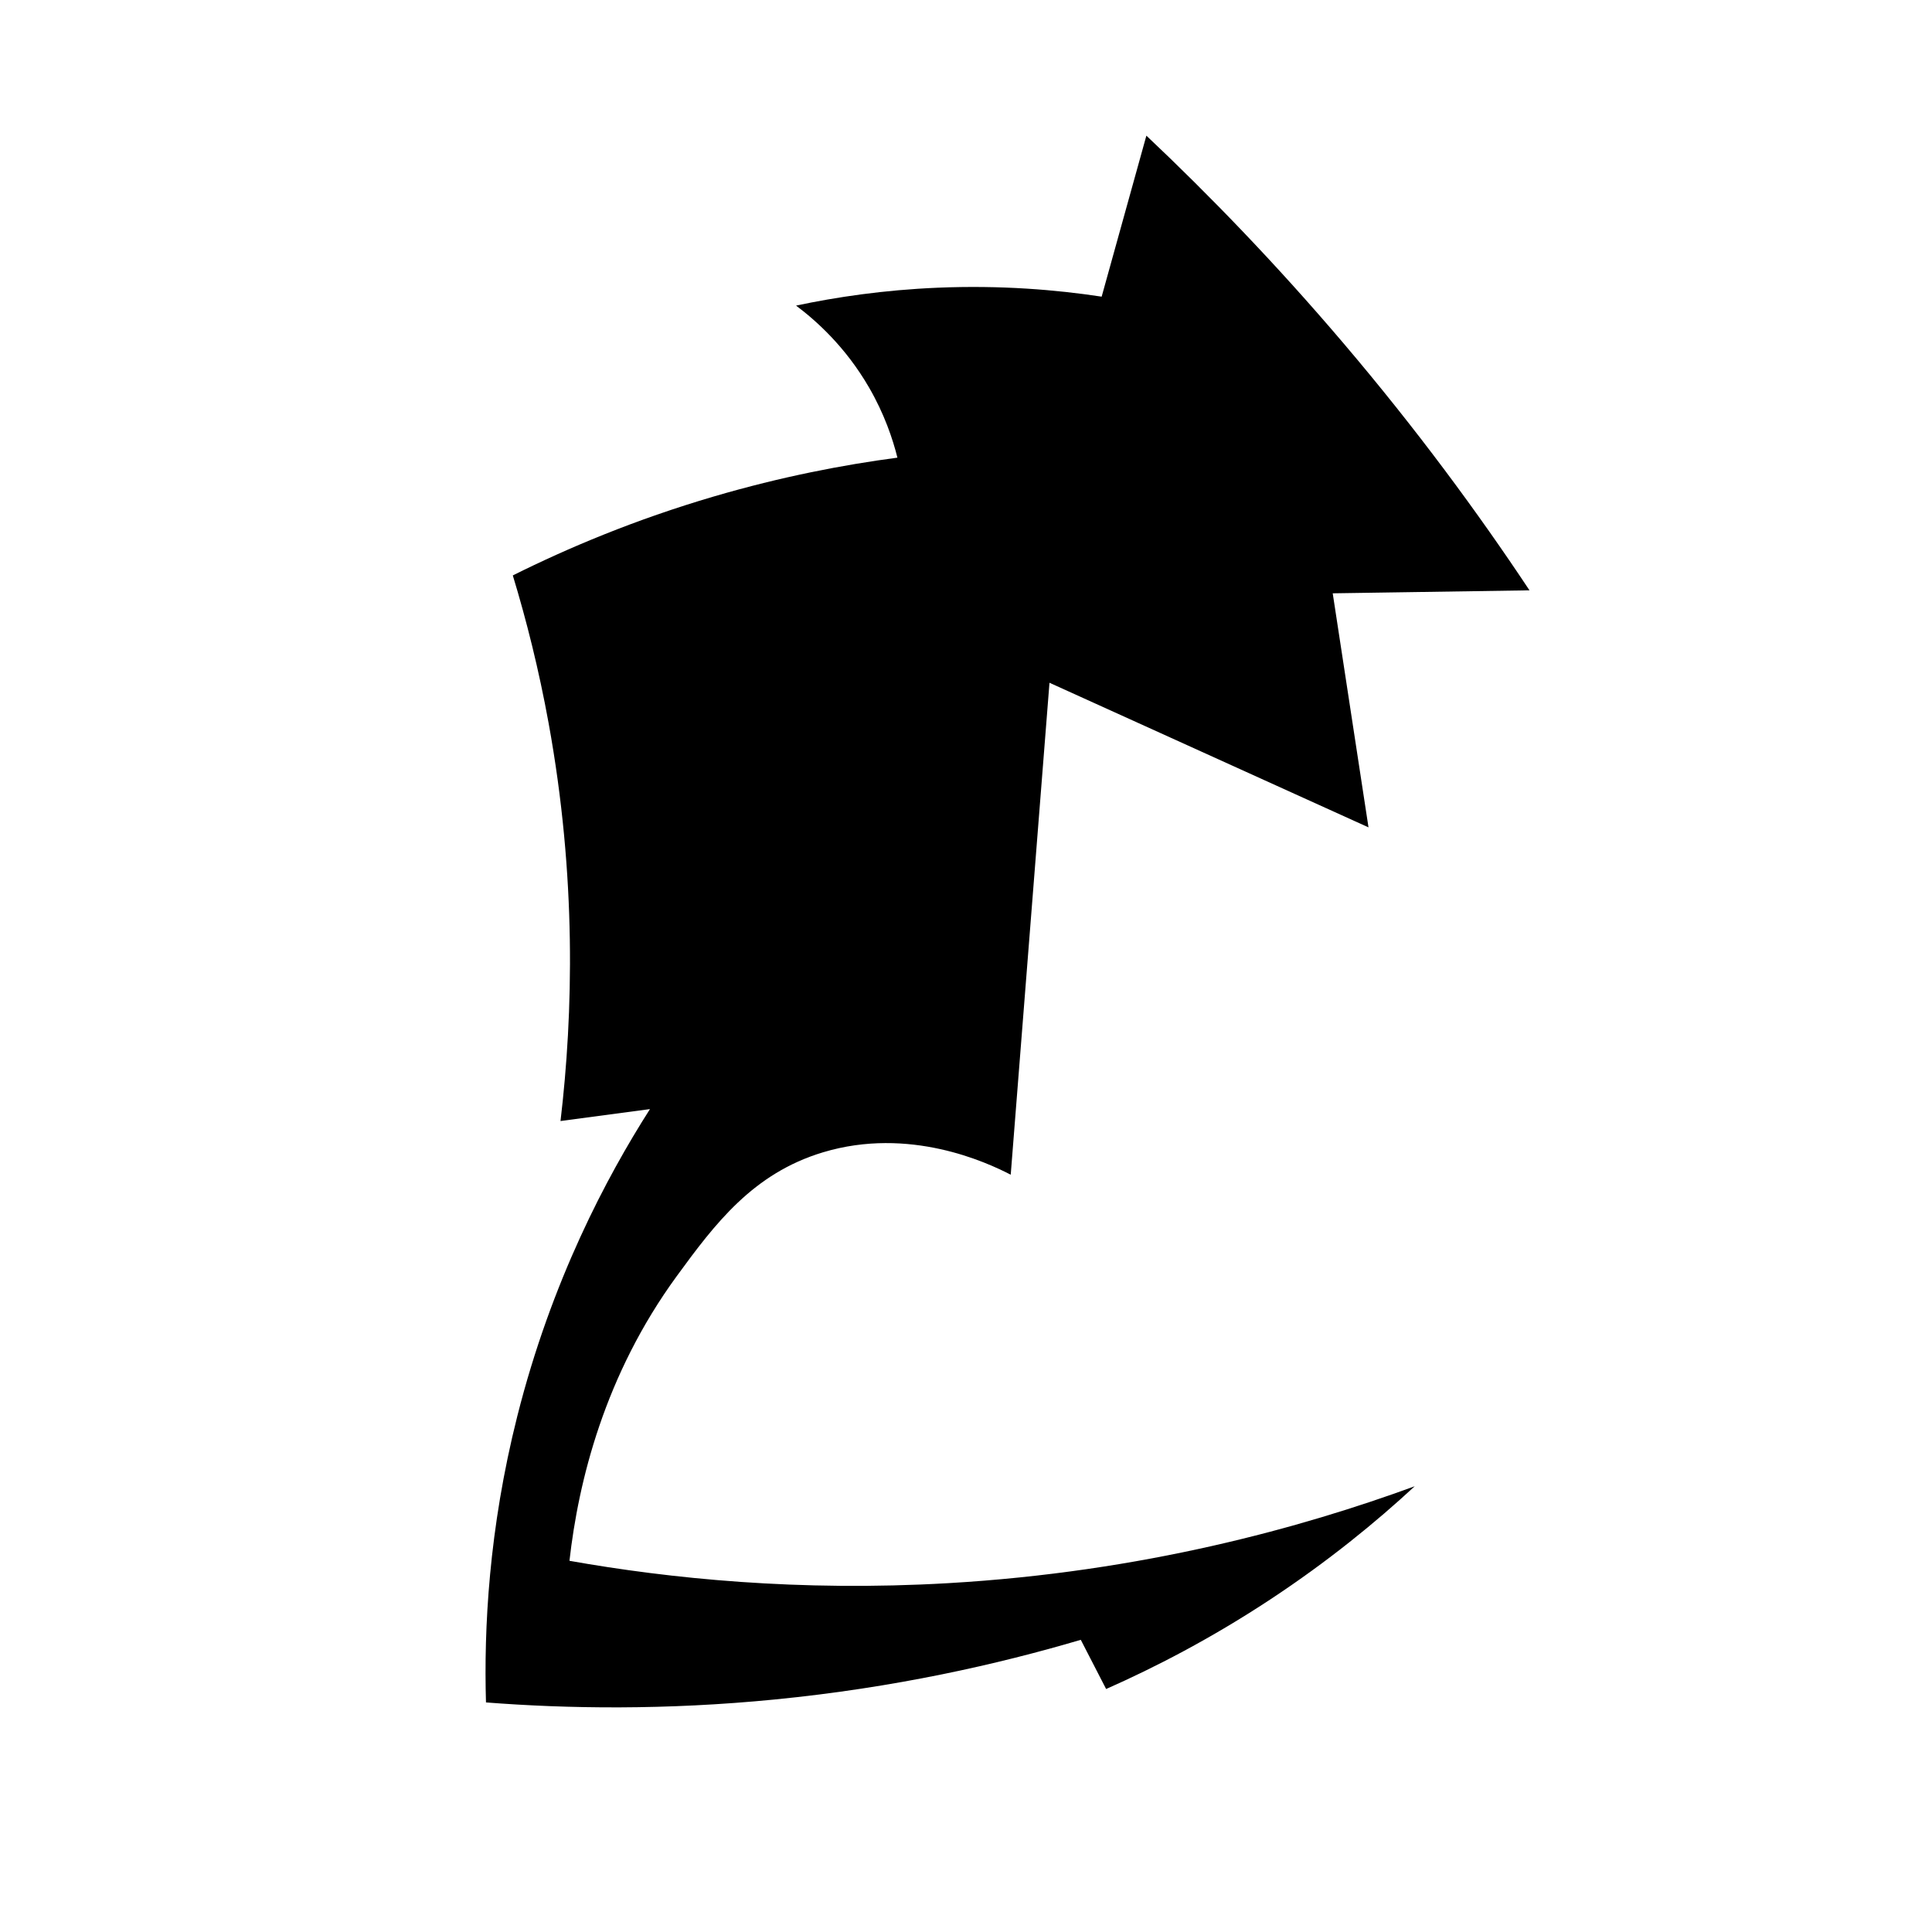 <?xml version="1.0" encoding="iso-8859-1"?>
<!-- Generator: Adobe Illustrator 27.9.0, SVG Export Plug-In . SVG Version: 6.00 Build 0)  -->
<svg version="1.1" id="Ebene_3" xmlns="http://www.w3.org/2000/svg" xmlns:xlink="http://www.w3.org/1999/xlink" x="0px" y="0px"
	 viewBox="0 0 1080 1080" style="enable-background:new 0 0 1080 1080;" xml:space="preserve">
<path d="M640.833,75.833l-25,90c-25.294-3.842-56.329-6.481-91.667-5c-30.188,1.265-56.845,5.258-79.167,10
	c11.02,8.247,27.565,22.888,40.833,45.833c8.502,14.703,13.167,28.507,15.833,39.167c-30.111,3.98-64.797,10.609-102.5,21.667
	c-44.218,12.969-81.885,28.891-112.5,44.167c7.652,25.159,14.572,52.705,20,82.5c15.669,86.002,13.755,162.396,6.667,222.5
	c16.667-2.222,33.333-4.444,50-6.667c-24.262,38.029-55.055,95.918-74.167,171.667c-16.004,63.432-18.683,119.038-17.5,160
	c45.548,3.536,100.253,4.38,161.667-1.667c66.739-6.571,124.33-19.598,170.833-33.333c4.722,9.167,9.444,18.333,14.167,27.5
	c27.16-12,58.534-28.166,91.667-50c32.52-21.43,59.335-43.444,80.833-63.333C727.893,853.876,638.803,878.696,530,885
	c-83.431,4.834-155.536-2.548-211.667-12.5c5.022-44.554,19.652-103.93,60-159.167c21.287-29.143,42.517-57.353,81.667-69.167
	c48.334-14.585,91.613,5.591,105,12.5c7.222-91.667,14.444-183.333,21.667-275L765,462.5l-20-130.833L855,330
	c-28.666-43.18-63.073-90.018-104.167-138.333C713.186,147.403,675.915,108.942,640.833,75.833z"/>
</svg>
